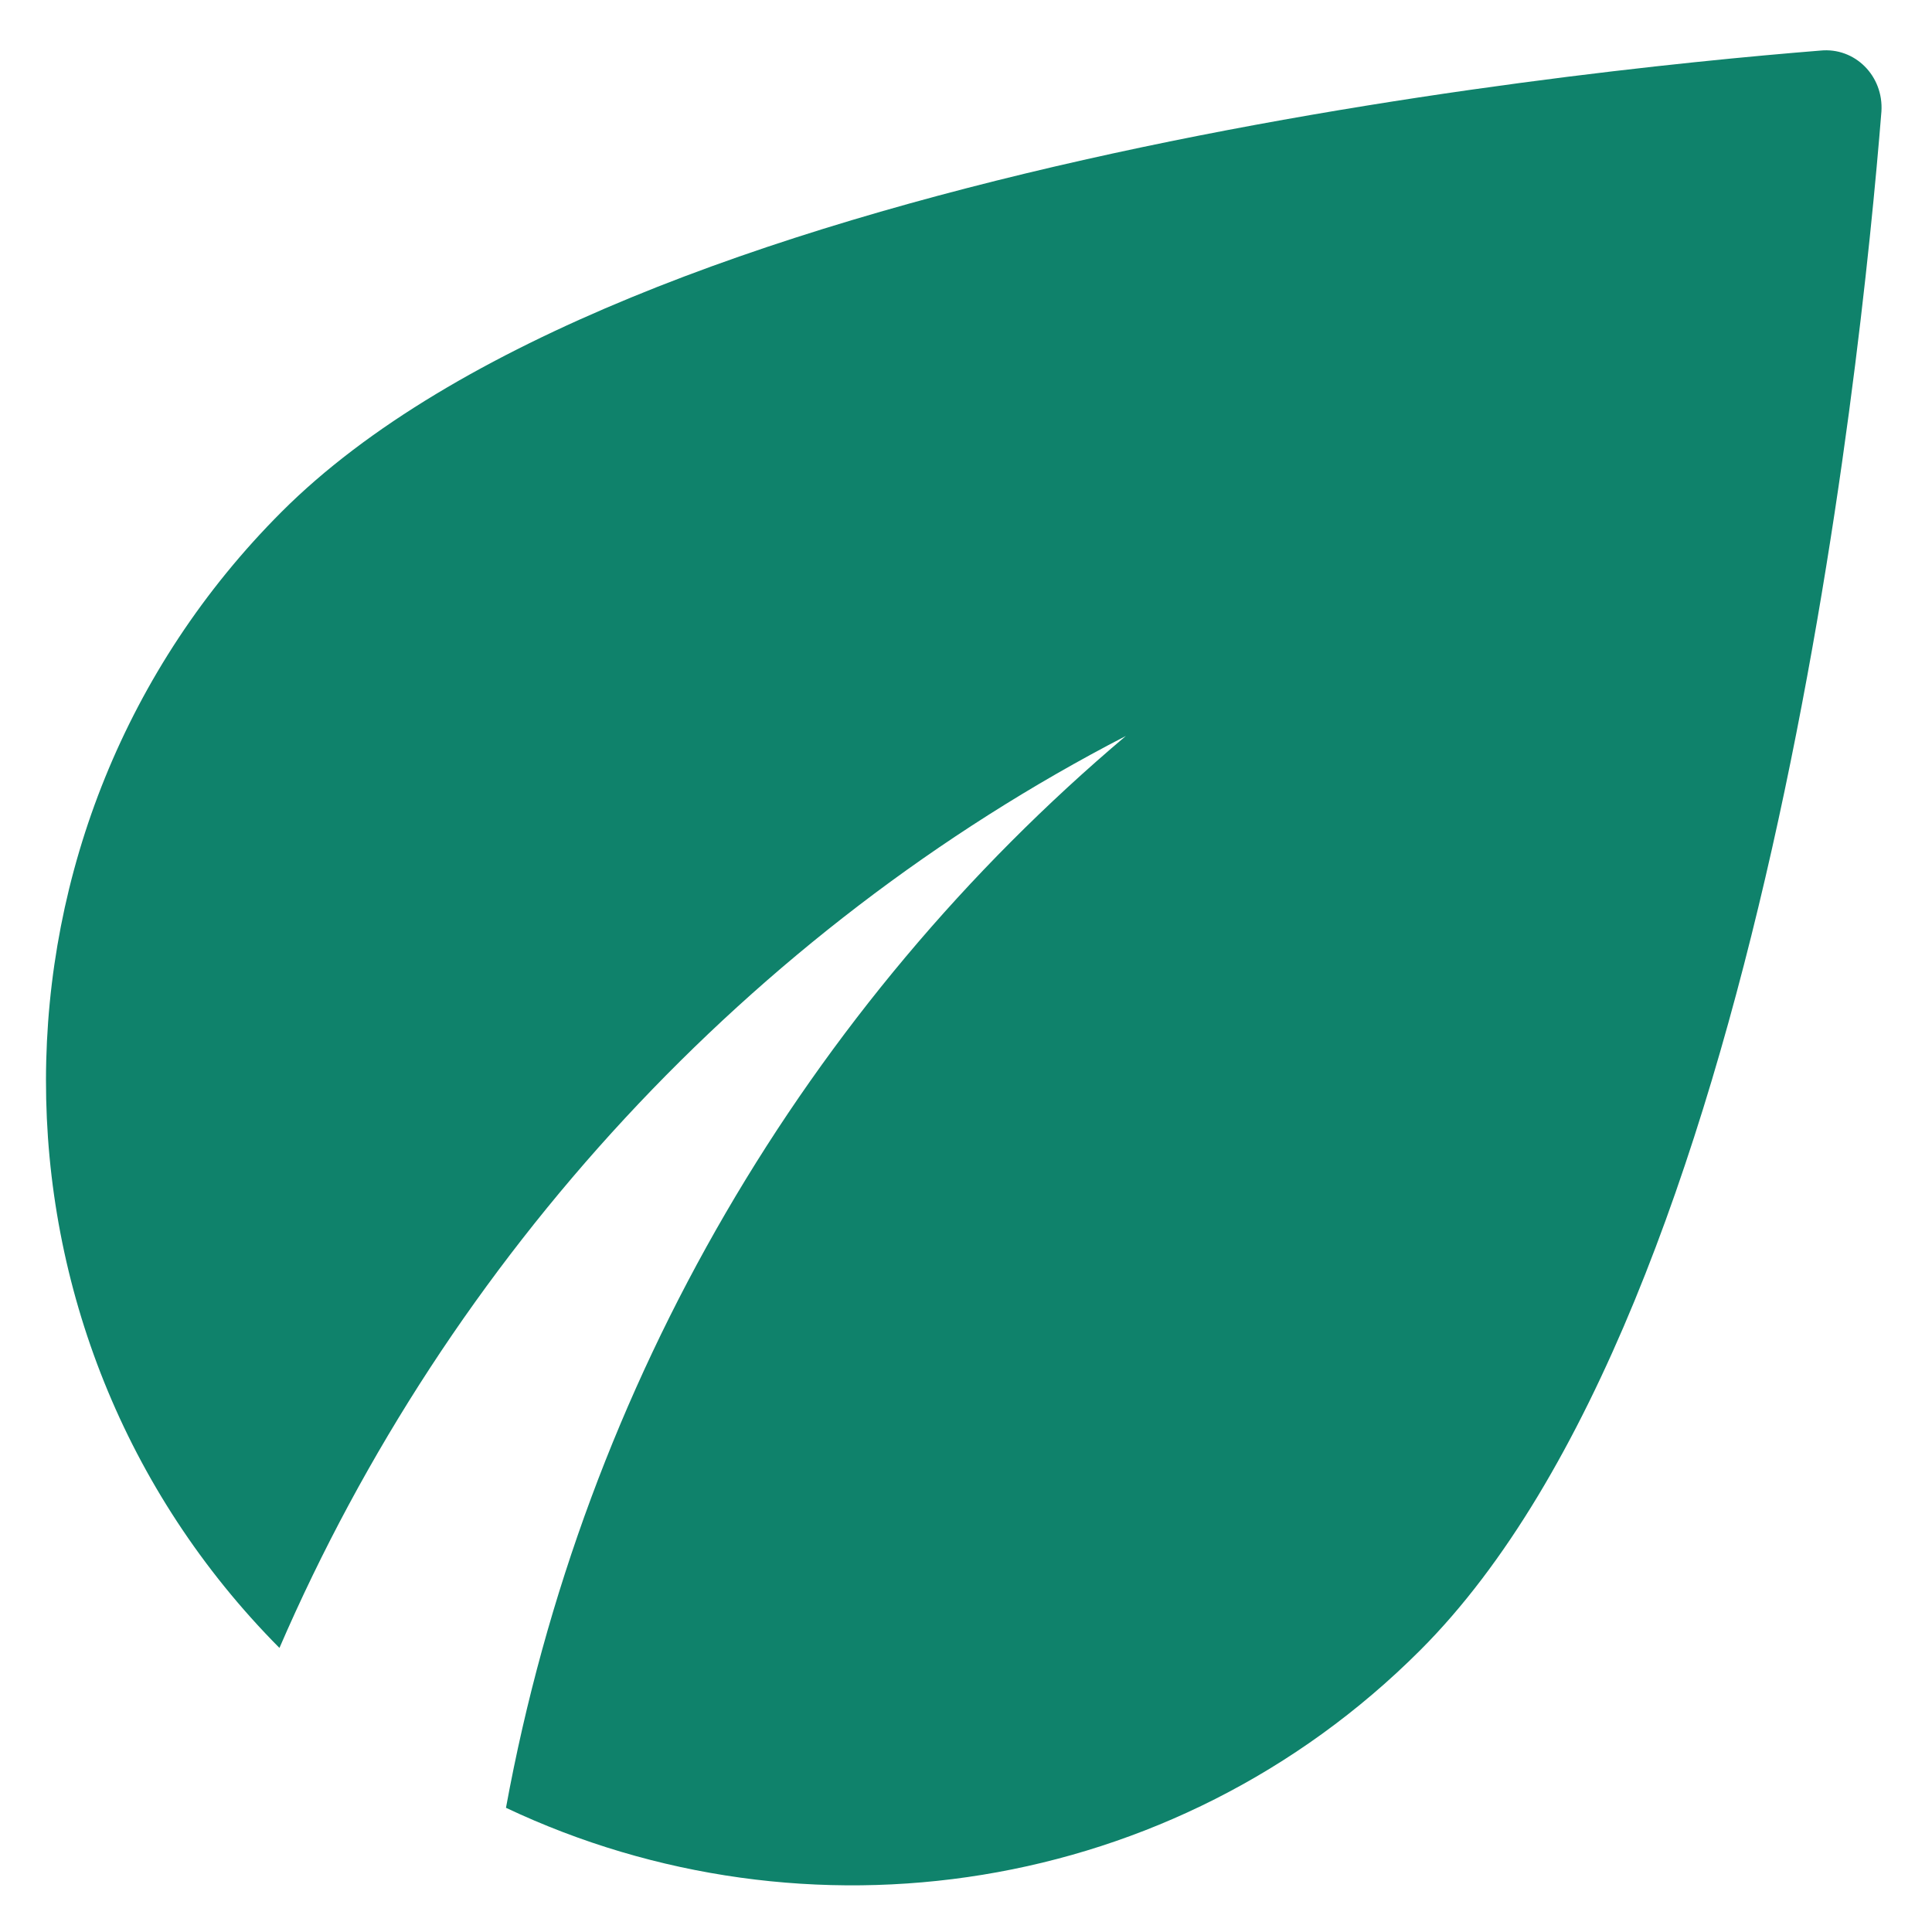 <svg width="28" height="28" viewBox="0 0 28 28" fill="none" xmlns="http://www.w3.org/2000/svg">
<path d="M4.083 7.416C-0.467 11.966 -0.467 19.333 4.05 23.883C6.5 18.216 10.867 13.483 16.317 10.666C11.7 14.566 8.467 20.016 7.333 26.2C11.667 28.25 17 27.5 20.583 23.916C25.567 18.933 26.967 5.35 27.267 1.616C27.3 1.1 26.883 0.683 26.383 0.733C22.65 1.033 9.067 2.433 4.083 7.416Z" fill="#0F826B"/>
</svg>
